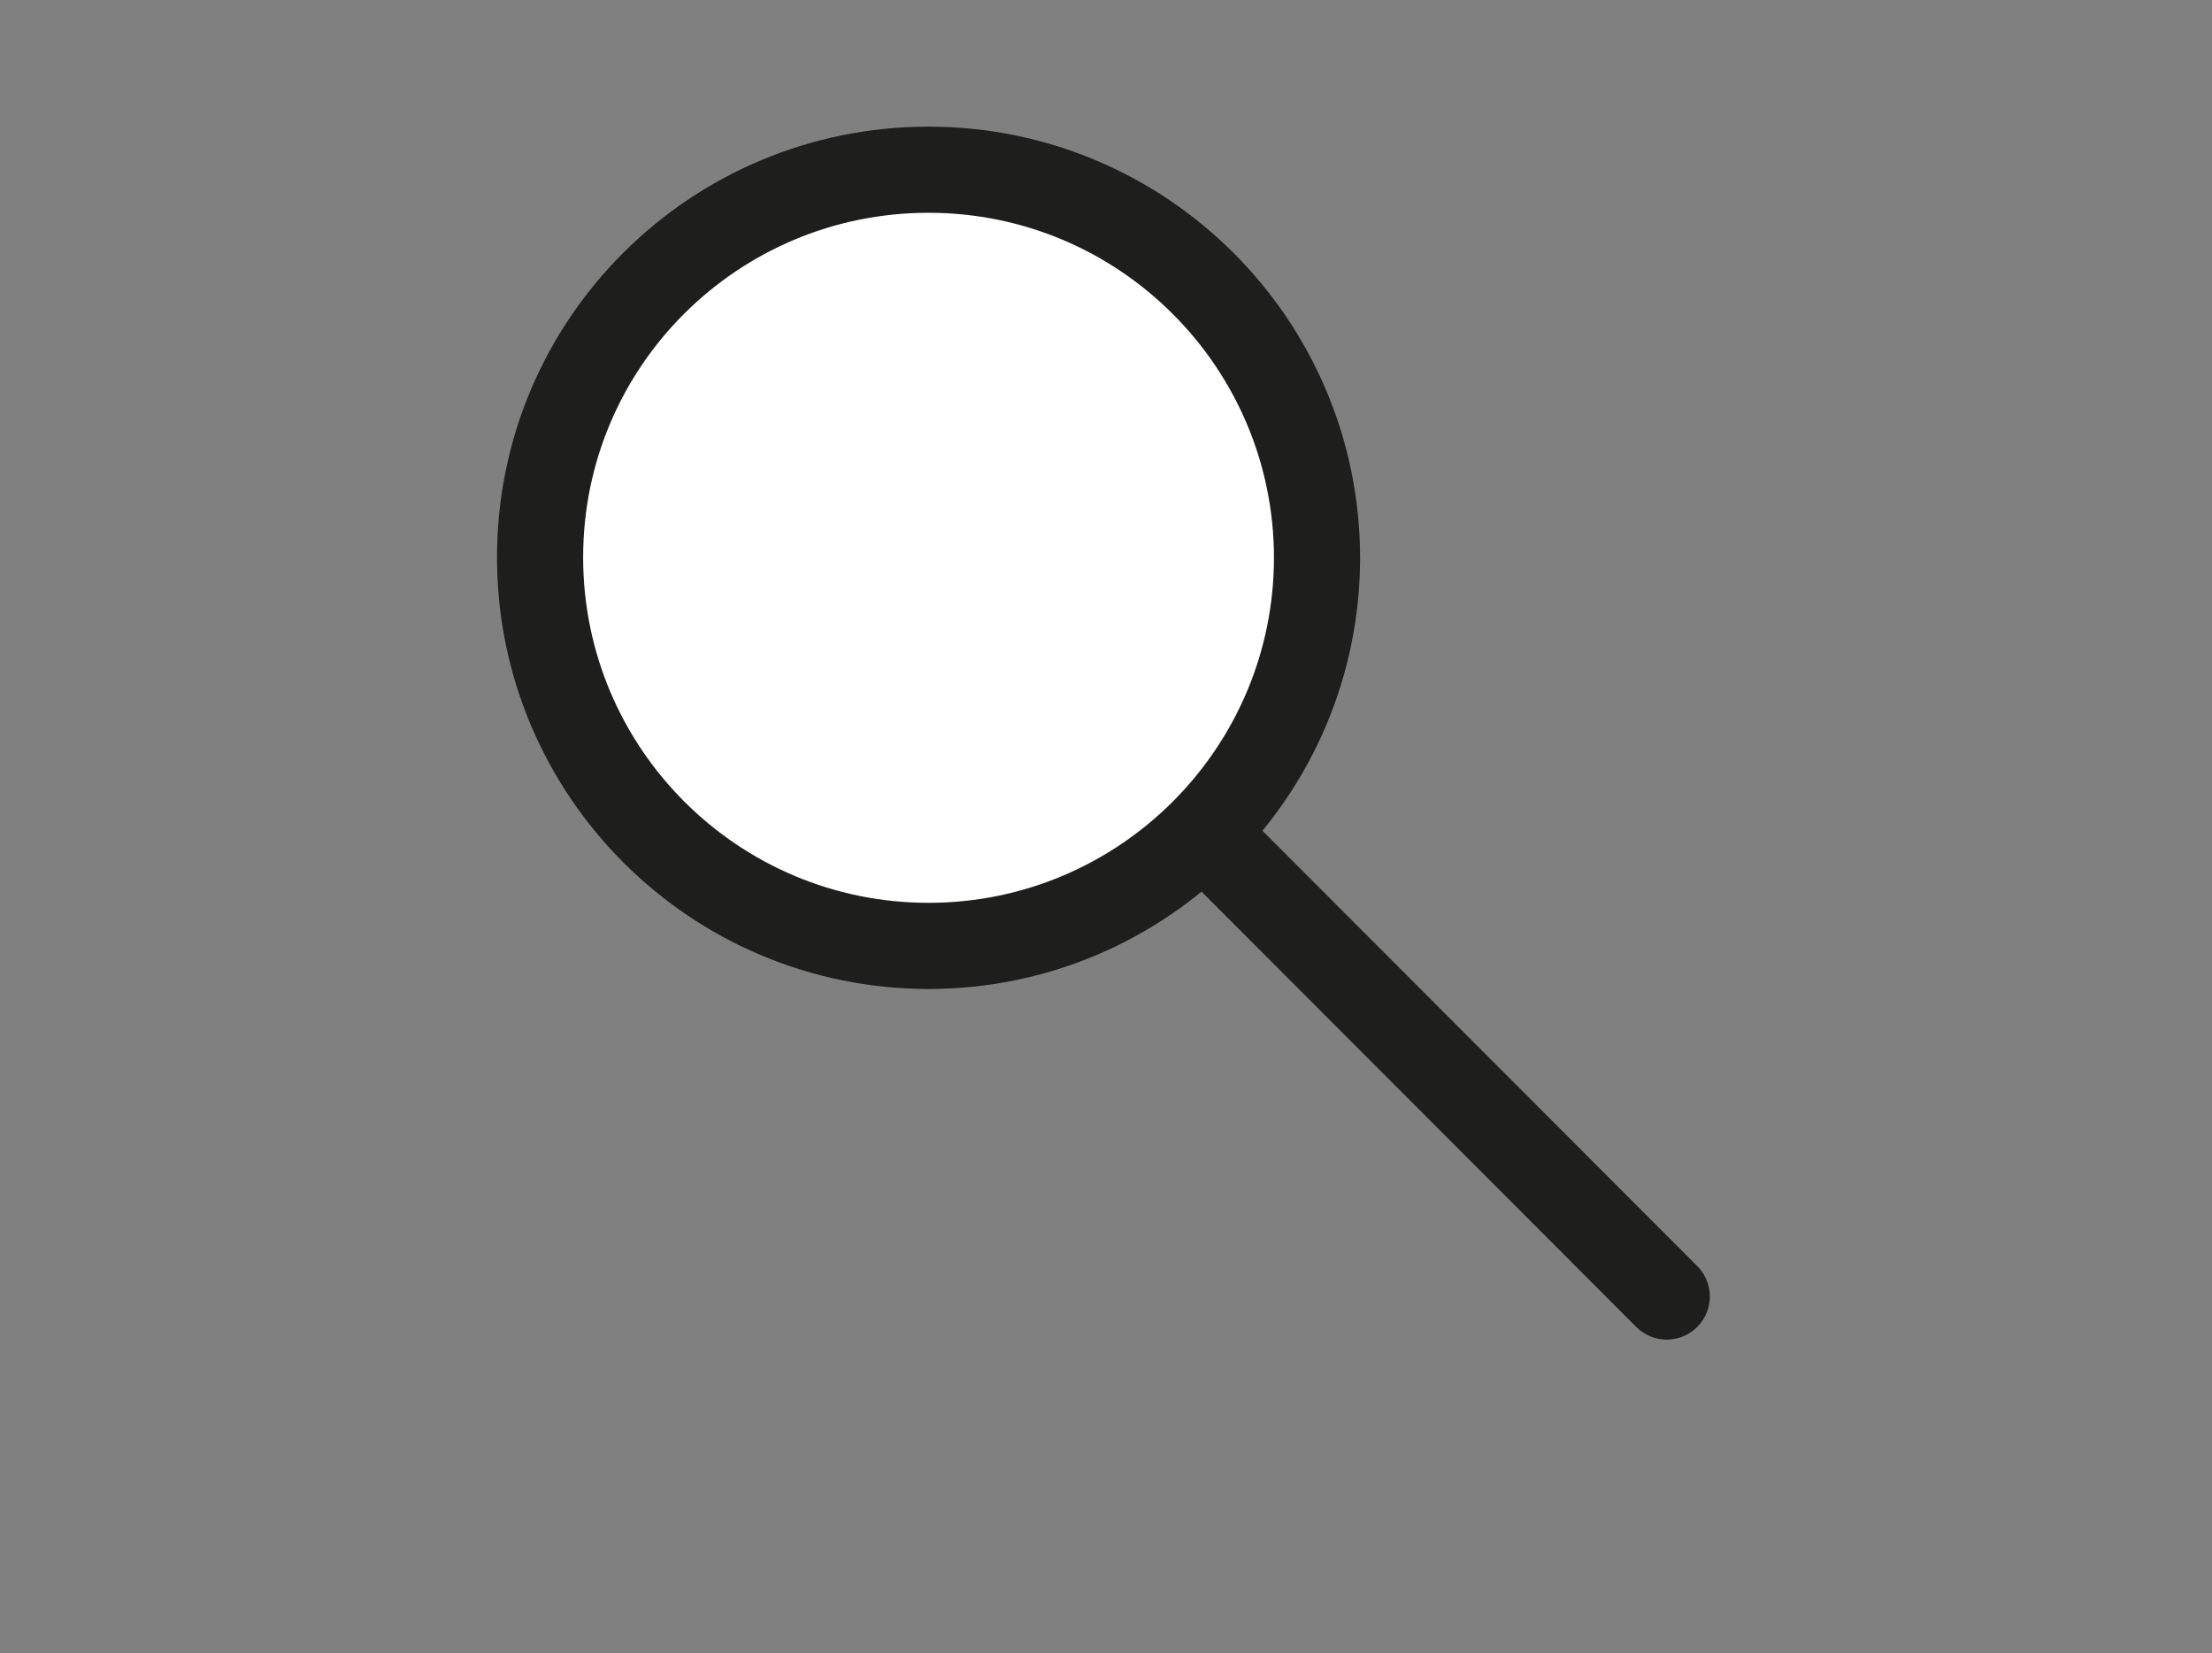 <?xml version="1.0" encoding="UTF-8"?><svg id="Laag_2" xmlns="http://www.w3.org/2000/svg" viewBox="0 0 25.68 19.19"><rect x="0" y="0" width="25.68" height="19.19" fill="#808080" stroke="none"/><defs><style>.cls-1{fill:none;stroke-linecap:round;}.cls-1,.cls-2{stroke:#1e1e1c;stroke-miterlimit:10;}.cls-2{fill:#fff;}</style></defs><line class="cls-1" x1="10.79" y1="6.48" x2="19.35" y2="15.05"/><path class="cls-2" d="m15.29,6.47c0,2.49-2.02,4.51-4.51,4.51s-4.51-2.02-4.51-4.51S8.29,1.97,10.78,1.97s4.51,2.02,4.51,4.51Z"/></svg>